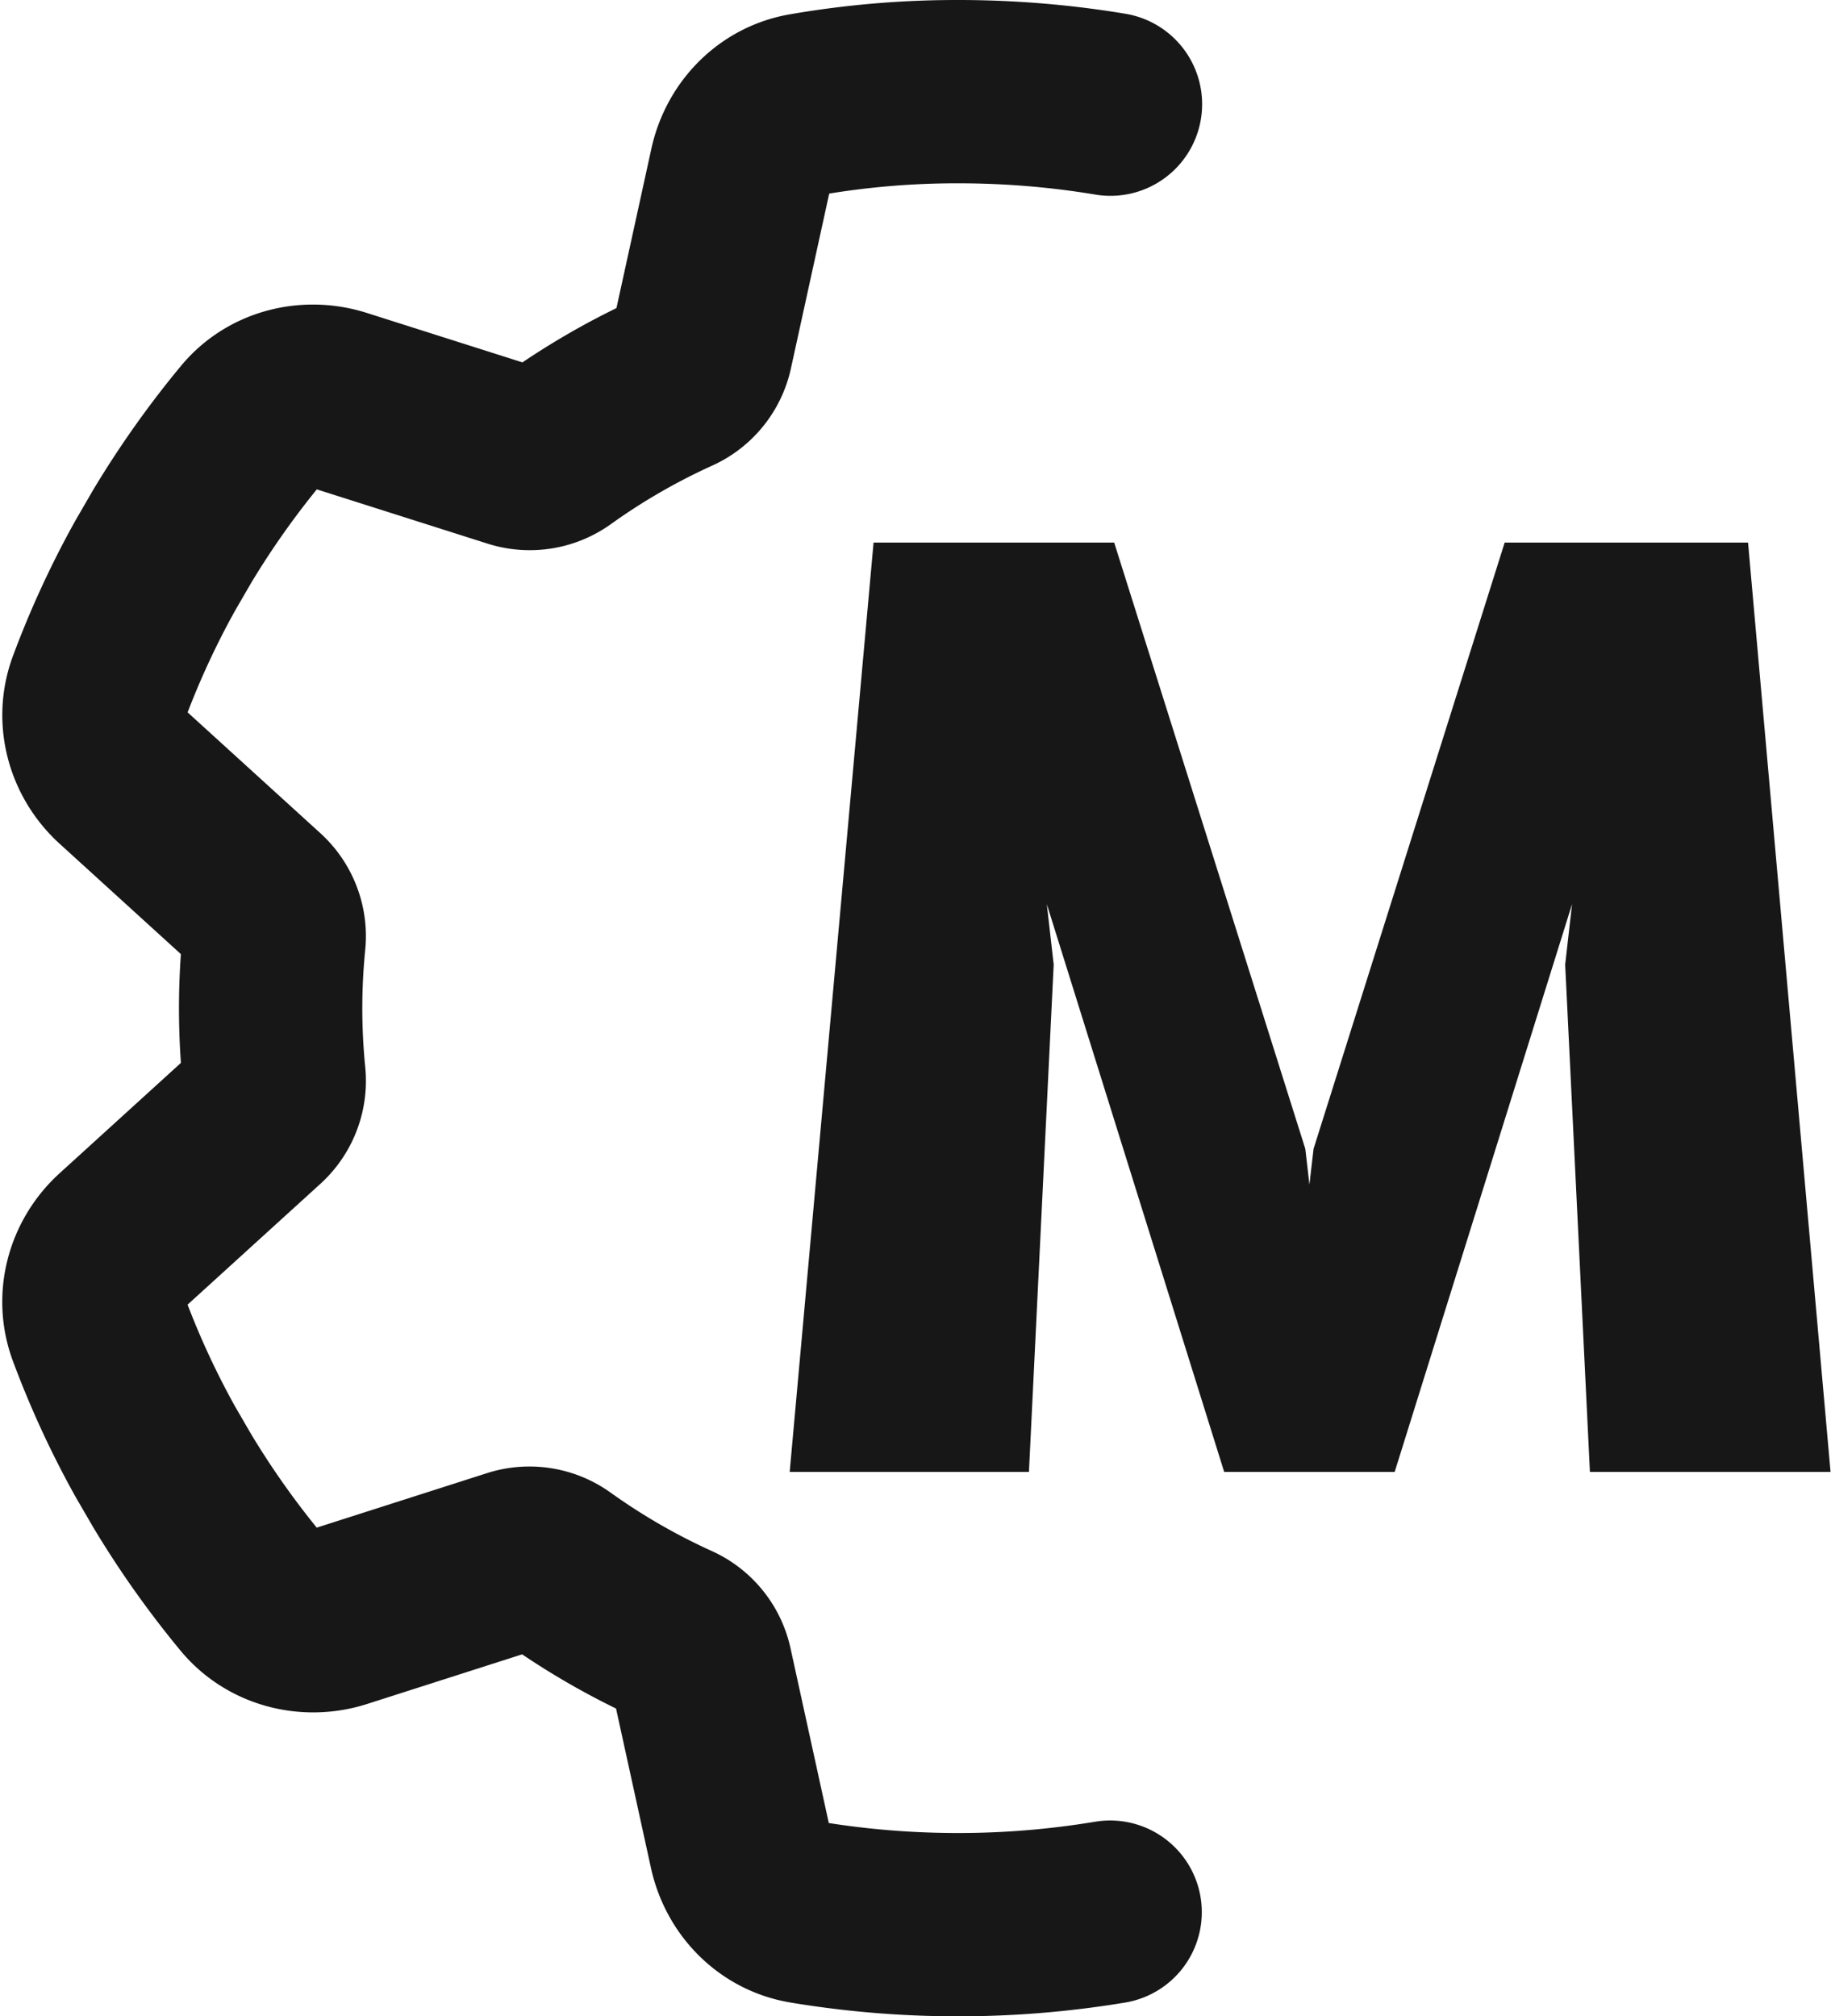 <svg width="799" height="880" viewBox="0 0 799 880" fill="none" xmlns="http://www.w3.org/2000/svg"><path d="M484.43 834.53A403.77 403.77 0 0 1 418 840c-22.66 0-44.86-1.88-66.42-5.47-14.38-2.34-25.32-13.6-28.44-27.82l-17.3-79a20.8 20.8 0 0 0-11.86-14.4 300.8 300.8 0 0 1-50.73-29.29 20.78 20.78 0 0 0-18.4-3.04l-76.9 24.62c-13.76 4.38-29.07.47-38.3-10.63a397.72 397.72 0 0 1-34.53-48.76l-7.35-12.66a387.3 387.3 0 0 1-24.69-53.6c-5-13.6-.78-28.76 10-38.45l59.94-54.54a20.73 20.73 0 0 0 6.54-17.4 301.2 301.2 0 0 1-1.46-29.48c0-9.87.5-19.66 1.45-29.3a20.76 20.76 0 0 0-6.54-17.44L53.1 338.8c-10.78-9.7-15-24.85-10-38.45a387.4 387.4 0 0 1 24.7-53.6l7.34-12.66a397.7 397.7 0 0 1 34.54-48.76c9.22-11.25 24.53-15 38.29-10.63l77.08 24.5a20.79 20.79 0 0 0 18.36-3.06 300.86 300.86 0 0 1 50.75-29.31 20.8 20.8 0 0 0 11.86-14.4l17.3-79c3.12-14.22 14.06-25.47 28.44-27.81A387.41 387.41 0 0 1 418.15 40c22.66 0 44.86 1.88 66.42 5.47" stroke="#171717" stroke-width="80" stroke-linecap="round" stroke-linejoin="round"/><path d="m762.8 236.8 36 405.6h-105L683 421l3-26.4-77.4 247.8h-74.4l-77.4-247.8 3 26.4L449 642.4H344.6l36.6-405.6h105l83.4 264.6 1.8 15.6 1.8-15.6 83.4-264.6h106.2Z" fill="#171717"/></svg>